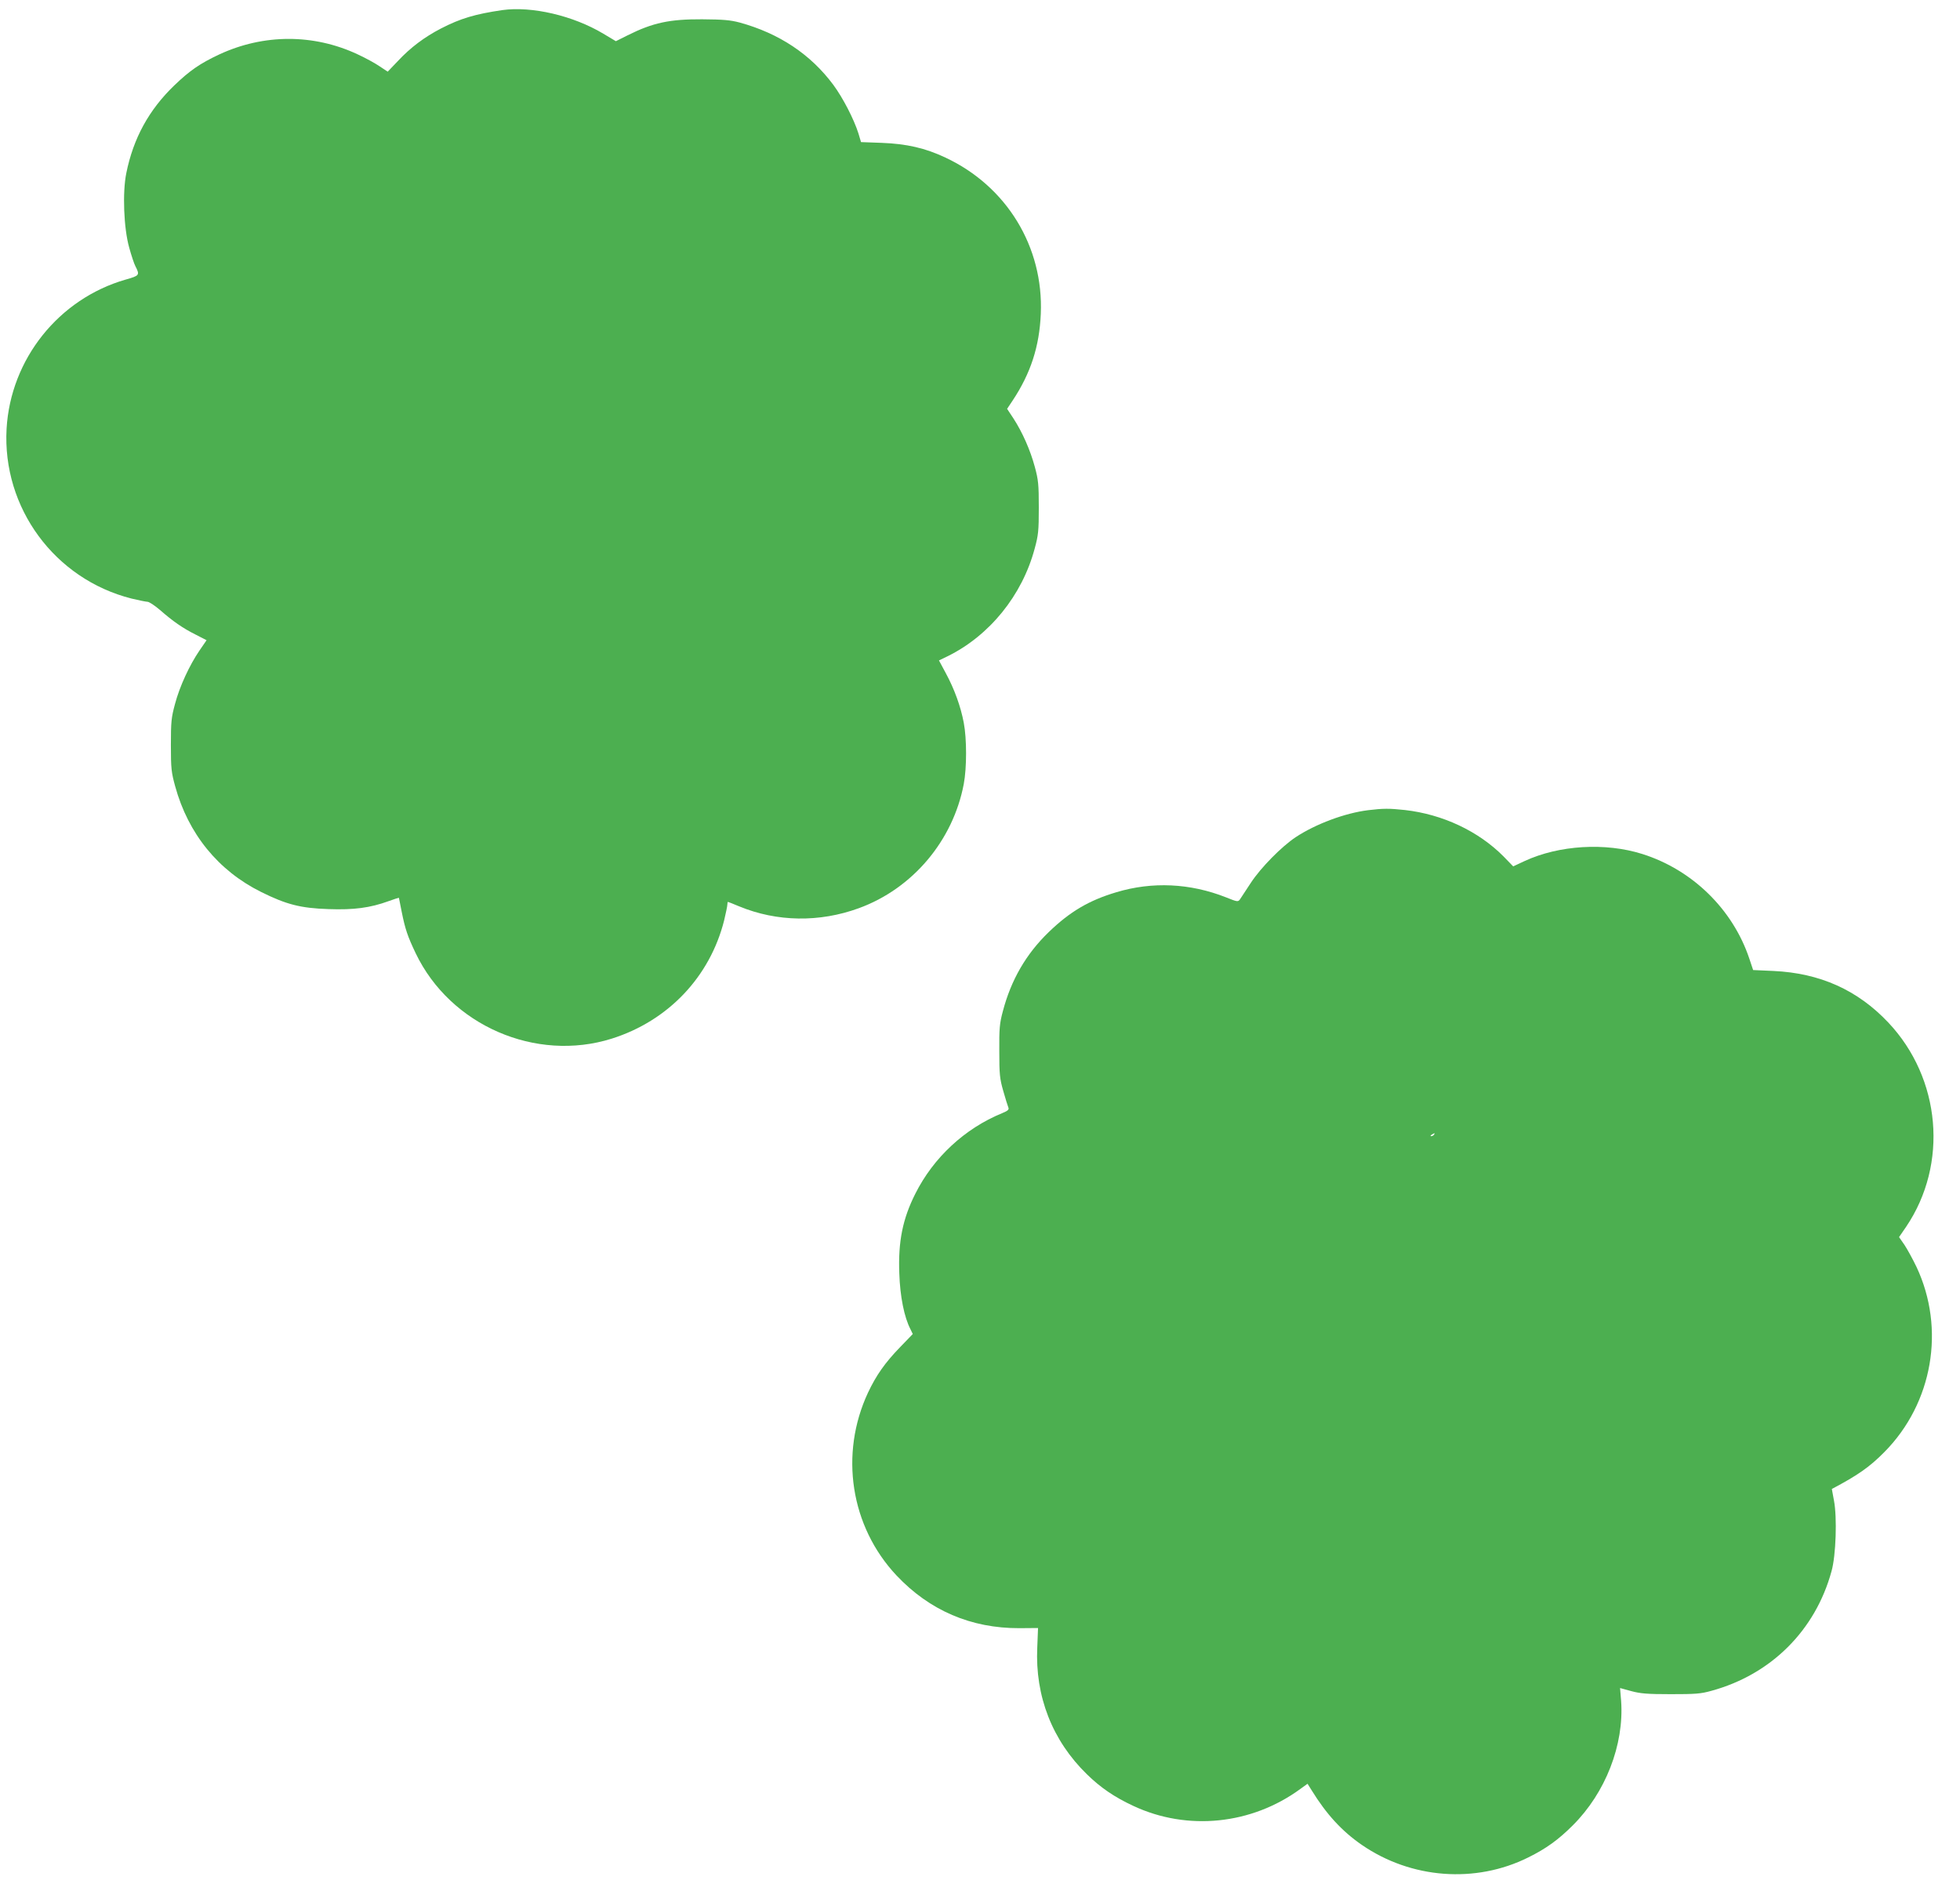 <?xml version="1.0" standalone="no"?>
<!DOCTYPE svg PUBLIC "-//W3C//DTD SVG 20010904//EN"
 "http://www.w3.org/TR/2001/REC-SVG-20010904/DTD/svg10.dtd">
<svg version="1.0" xmlns="http://www.w3.org/2000/svg"
 width="1280pt" height="1235pt" viewBox="0 0 1280 1235"
 preserveAspectRatio="xMidYMid meet">
<g transform="translate(0,1235) scale(0.1,-0.1)"
fill="#4caf50" stroke="none">
<path d="M3280 12284 c-177 -26 -272 -54 -400 -120 -108 -56 -199 -124 -282
-213 l-66 -69 -53 35 c-29 20 -93 55 -143 78 -288 135 -614 134 -903 0 -126
-59 -193 -105 -295 -203 -165 -159 -267 -344 -313 -572 -26 -126 -17 -361 19
-488 14 -51 32 -105 40 -120 30 -59 28 -62 -64 -88 -437 -126 -751 -520 -777
-974 -29 -516 314 -982 816 -1109 47 -11 94 -21 104 -21 11 0 47 -24 81 -53
86 -75 149 -119 233 -161 l72 -37 -46 -67 c-65 -95 -130 -235 -160 -349 -24
-88 -27 -116 -27 -268 0 -154 3 -179 28 -270 85 -310 281 -551 561 -690 165
-82 258 -106 440 -112 166 -6 272 8 393 52 36 13 67 23 67 22 0 -1 9 -42 18
-90 23 -115 39 -162 92 -273 226 -471 784 -713 1280 -557 368 116 641 403 734
772 11 47 21 93 21 103 0 10 2 18 4 18 2 0 35 -13 73 -29 247 -102 525 -106
782 -12 351 128 615 441 685 811 20 106 20 295 0 400 -20 106 -61 220 -118
325 l-44 82 56 27 c274 135 487 397 569 703 24 88 27 116 27 268 0 151 -3 181
-26 266 -30 111 -81 226 -140 317 l-41 62 36 54 c118 178 175 353 184 566 19
438 -223 834 -623 1021 -131 62 -254 90 -415 96 l-136 5 -17 57 c-29 92 -101
232 -164 317 -148 199 -353 336 -612 407 -61 16 -106 20 -245 21 -212 1 -321
-22 -487 -105 l-76 -38 -82 49 c-197 118 -467 181 -660 154z"/>
<path d="M8935 7059 c-153 -19 -342 -90 -473 -176 -93 -62 -228 -199 -293
-298 -32 -49 -64 -98 -71 -108 -13 -18 -17 -17 -92 13 -233 92 -481 104 -716
33 -178 -53 -302 -126 -441 -260 -148 -143 -246 -312 -300 -518 -21 -78 -24
-112 -23 -260 0 -151 3 -180 26 -260 14 -49 29 -98 33 -107 6 -14 -2 -22 -41
-38 -244 -100 -448 -290 -566 -525 -83 -164 -113 -313 -105 -521 5 -152 32
-286 73 -365 l15 -31 -83 -86 c-99 -102 -156 -184 -209 -296 -188 -402 -115
-875 186 -1195 216 -229 487 -345 802 -344 l122 1 -5 -127 c-15 -318 98 -608
324 -828 89 -87 179 -149 304 -207 353 -165 772 -122 1090 111 l47 34 27 -43
c96 -156 198 -267 327 -356 322 -222 743 -254 1088 -82 115 57 195 114 290
209 214 213 336 526 316 812 l-7 85 73 -20 c60 -16 103 -20 257 -20 161 0 196
2 267 22 388 106 678 393 784 781 29 102 37 352 16 461 -8 41 -14 75 -14 76
172 91 247 144 343 241 316 319 400 805 210 1209 -24 50 -59 114 -78 143 l-36
52 46 67 c277 410 228 969 -116 1334 -201 213 -447 323 -750 337 l-133 6 -25
75 c-108 322 -372 580 -699 683 -241 76 -543 58 -768 -46 l-75 -35 -63 65
c-164 165 -397 275 -644 303 -102 11 -141 11 -240 -1z m430 -2119 c-3 -5 -12
-10 -18 -10 -7 0 -6 4 3 10 19 12 23 12 15 0z"/>
</g>
</svg>
